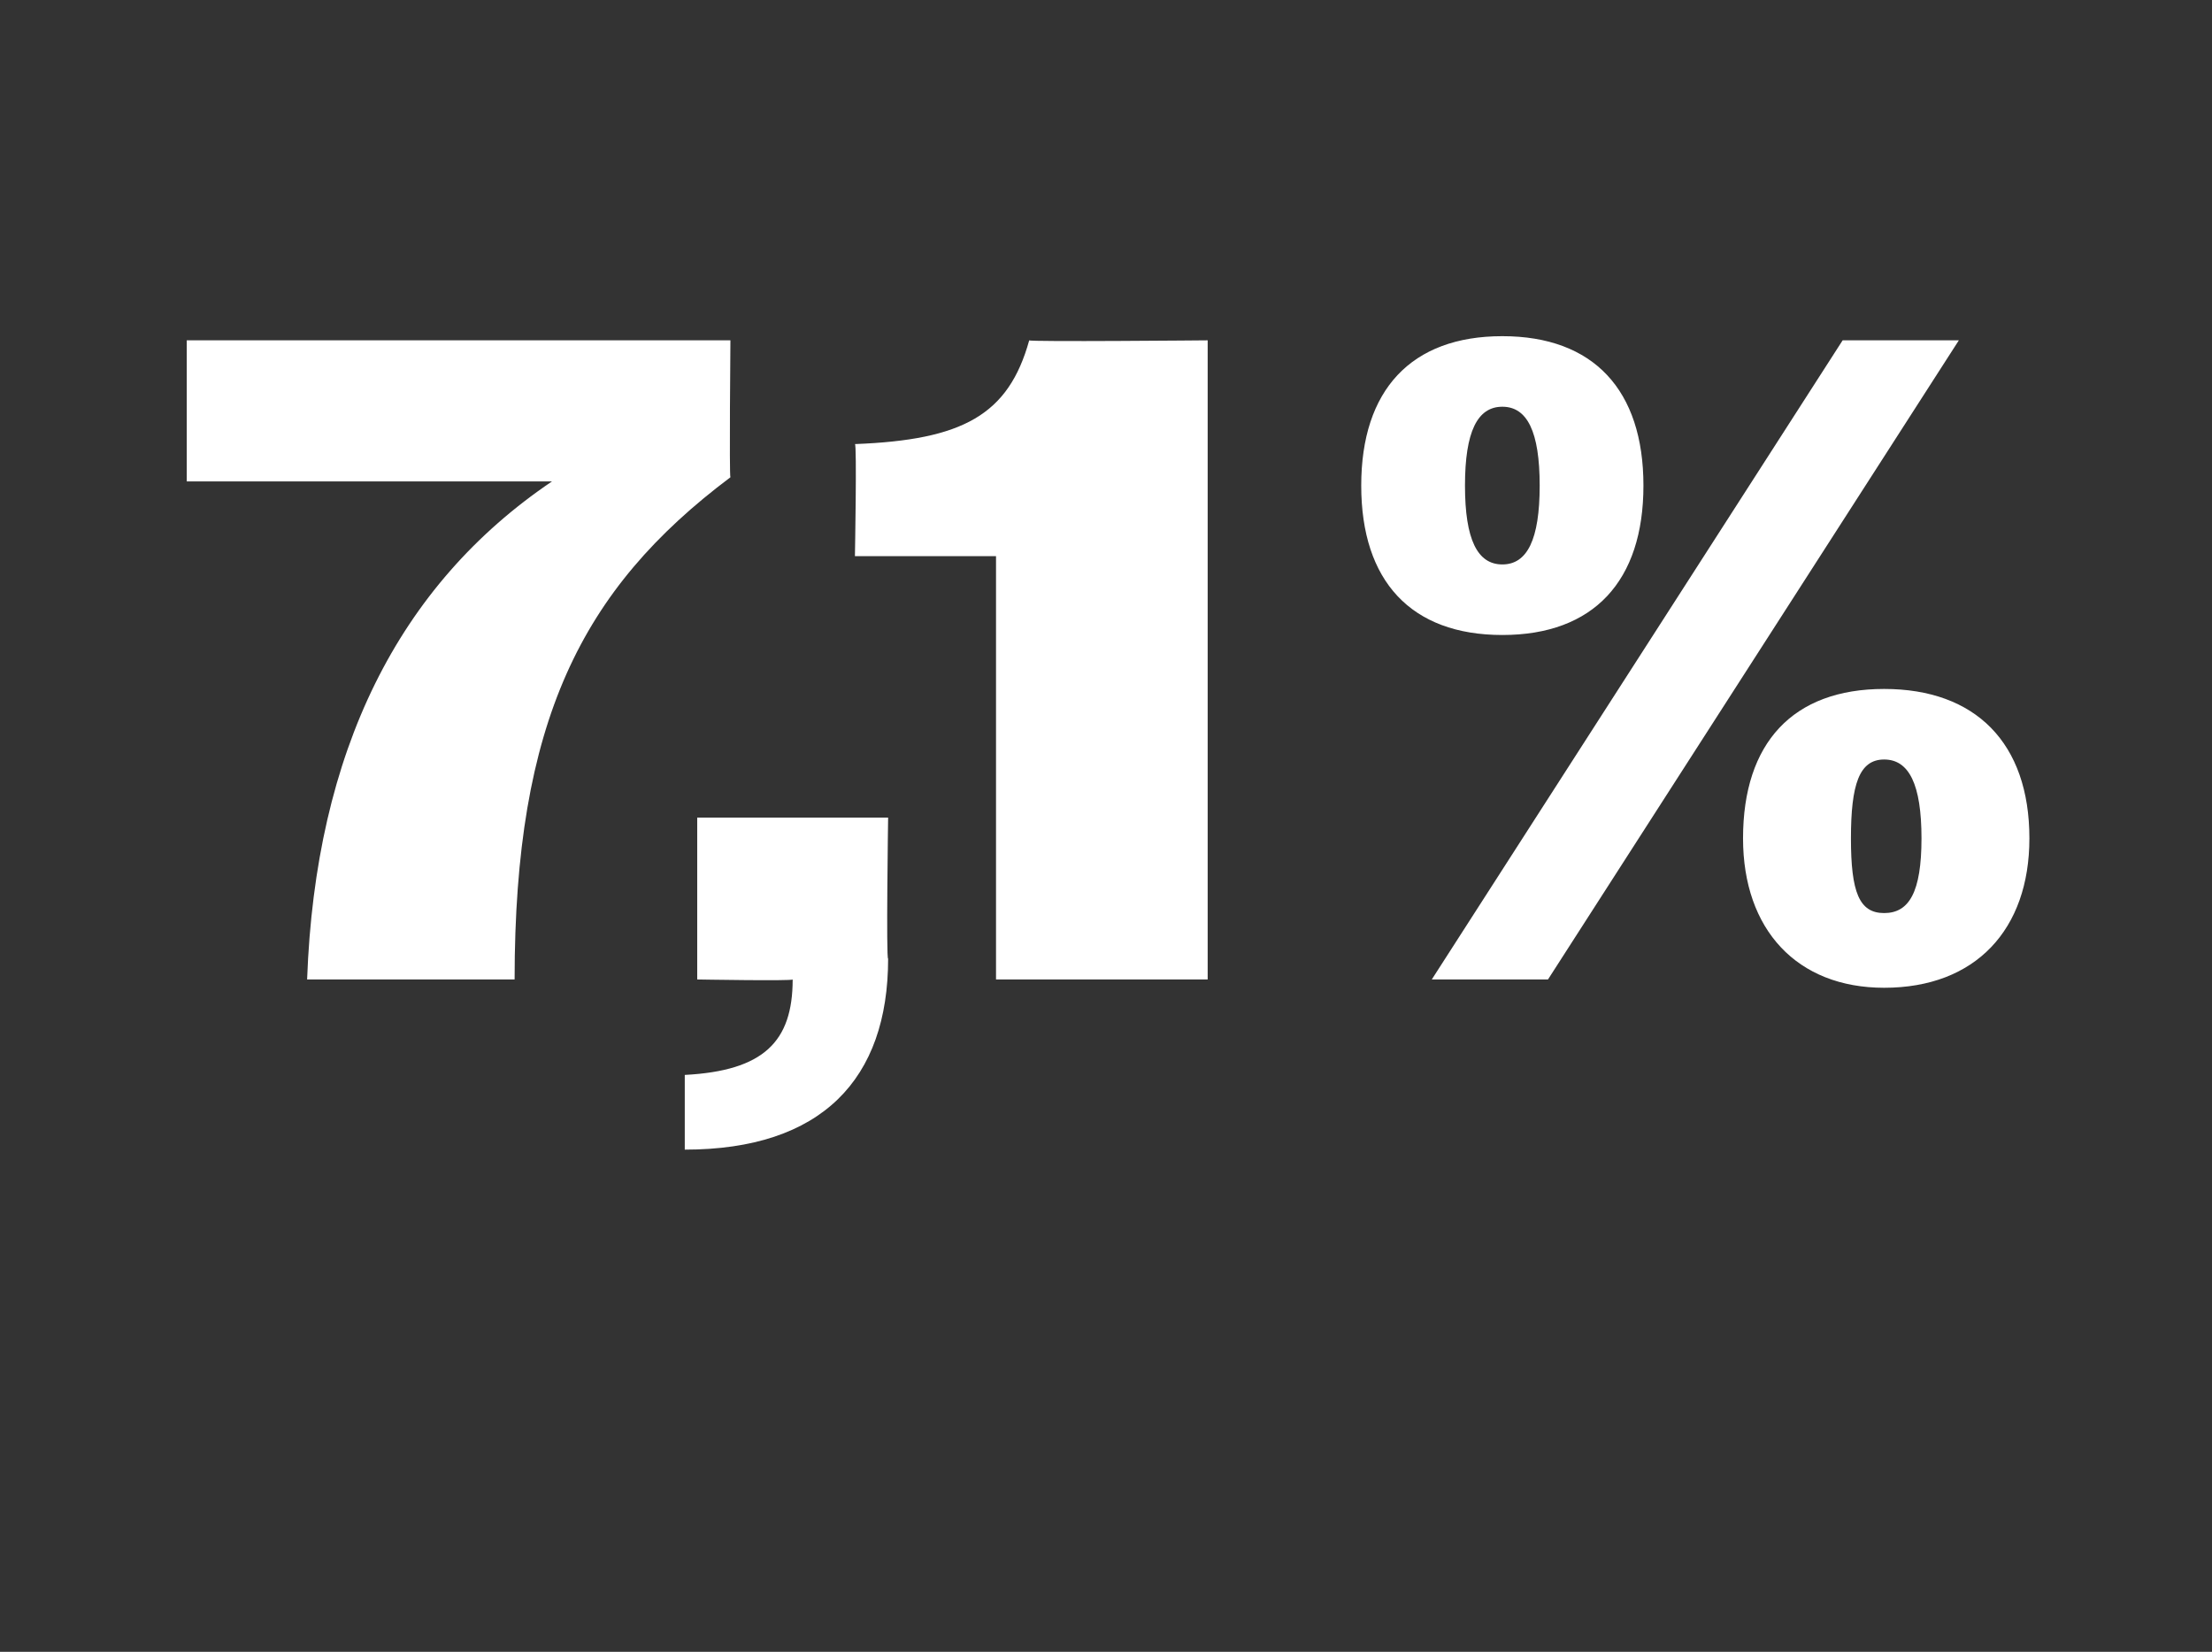 <?xml version="1.0" standalone="no"?><!DOCTYPE svg PUBLIC "-//W3C//DTD SVG 1.1//EN" "http://www.w3.org/Graphics/SVG/1.1/DTD/svg11.dtd"><svg xmlns="http://www.w3.org/2000/svg" version="1.1" width="53.3px" height="39.8px" viewBox="0 -1 53.3 39.8" style="top:-1px"><rect x="0" y="-1" width="53.3" height="39.8" fill="#333333" stroke="none"/>  <desc>7,1%</desc>  <defs/>  <g id="Polygon91084">    <path d="M 13.3 10.6 C 13.34 10.6 4.5 10.6 4.5 10.6 L 4.5 7.2 L 17.6 7.2 C 17.6 7.2 17.57 10.47 17.6 10.5 C 14 13.2 12.4 16.4 12.4 22.6 C 12.4 22.6 7.4 22.6 7.4 22.6 C 7.6 17.1 9.6 13.1 13.3 10.6 Z M 16.5 24.9 C 18.4 24.8 19.1 24.1 19.1 22.6 C 19.09 22.64 16.8 22.6 16.8 22.6 L 16.8 18.7 L 21.4 18.7 C 21.4 18.7 21.35 22.13 21.4 22.1 C 21.4 25 19.8 26.7 16.5 26.7 C 16.5 26.7 16.5 24.9 16.5 24.9 Z M 24 12.4 L 20.6 12.4 C 20.6 12.4 20.65 9.68 20.6 9.7 C 23.2 9.6 24.3 9 24.8 7.2 C 24.78 7.24 29.1 7.2 29.1 7.2 L 29.1 22.6 L 24 22.6 L 24 12.4 Z M 44.4 7.2 L 47.2 7.2 L 37.3 22.6 L 34.5 22.6 L 44.4 7.2 Z M 32.8 10.7 C 32.8 8.4 34 7.1 36.2 7.1 C 38.4 7.1 39.6 8.4 39.6 10.7 C 39.6 13 38.4 14.3 36.2 14.3 C 34 14.3 32.8 13 32.8 10.7 Z M 37.1 10.7 C 37.1 9.4 36.8 8.8 36.2 8.8 C 35.6 8.8 35.3 9.4 35.3 10.7 C 35.3 12 35.6 12.6 36.2 12.6 C 36.8 12.6 37.1 12 37.1 10.7 Z M 42 19.2 C 42 16.9 43.2 15.6 45.4 15.6 C 47.6 15.6 48.9 16.9 48.9 19.2 C 48.9 21.4 47.6 22.8 45.4 22.8 C 43.3 22.8 42 21.4 42 19.2 Z M 46.3 19.2 C 46.3 17.9 46 17.3 45.4 17.3 C 44.8 17.3 44.6 17.9 44.6 19.2 C 44.6 20.5 44.8 21 45.4 21 C 46 21 46.3 20.5 46.3 19.2 Z " stroke="none" fill="#fff"/>  </g></svg>